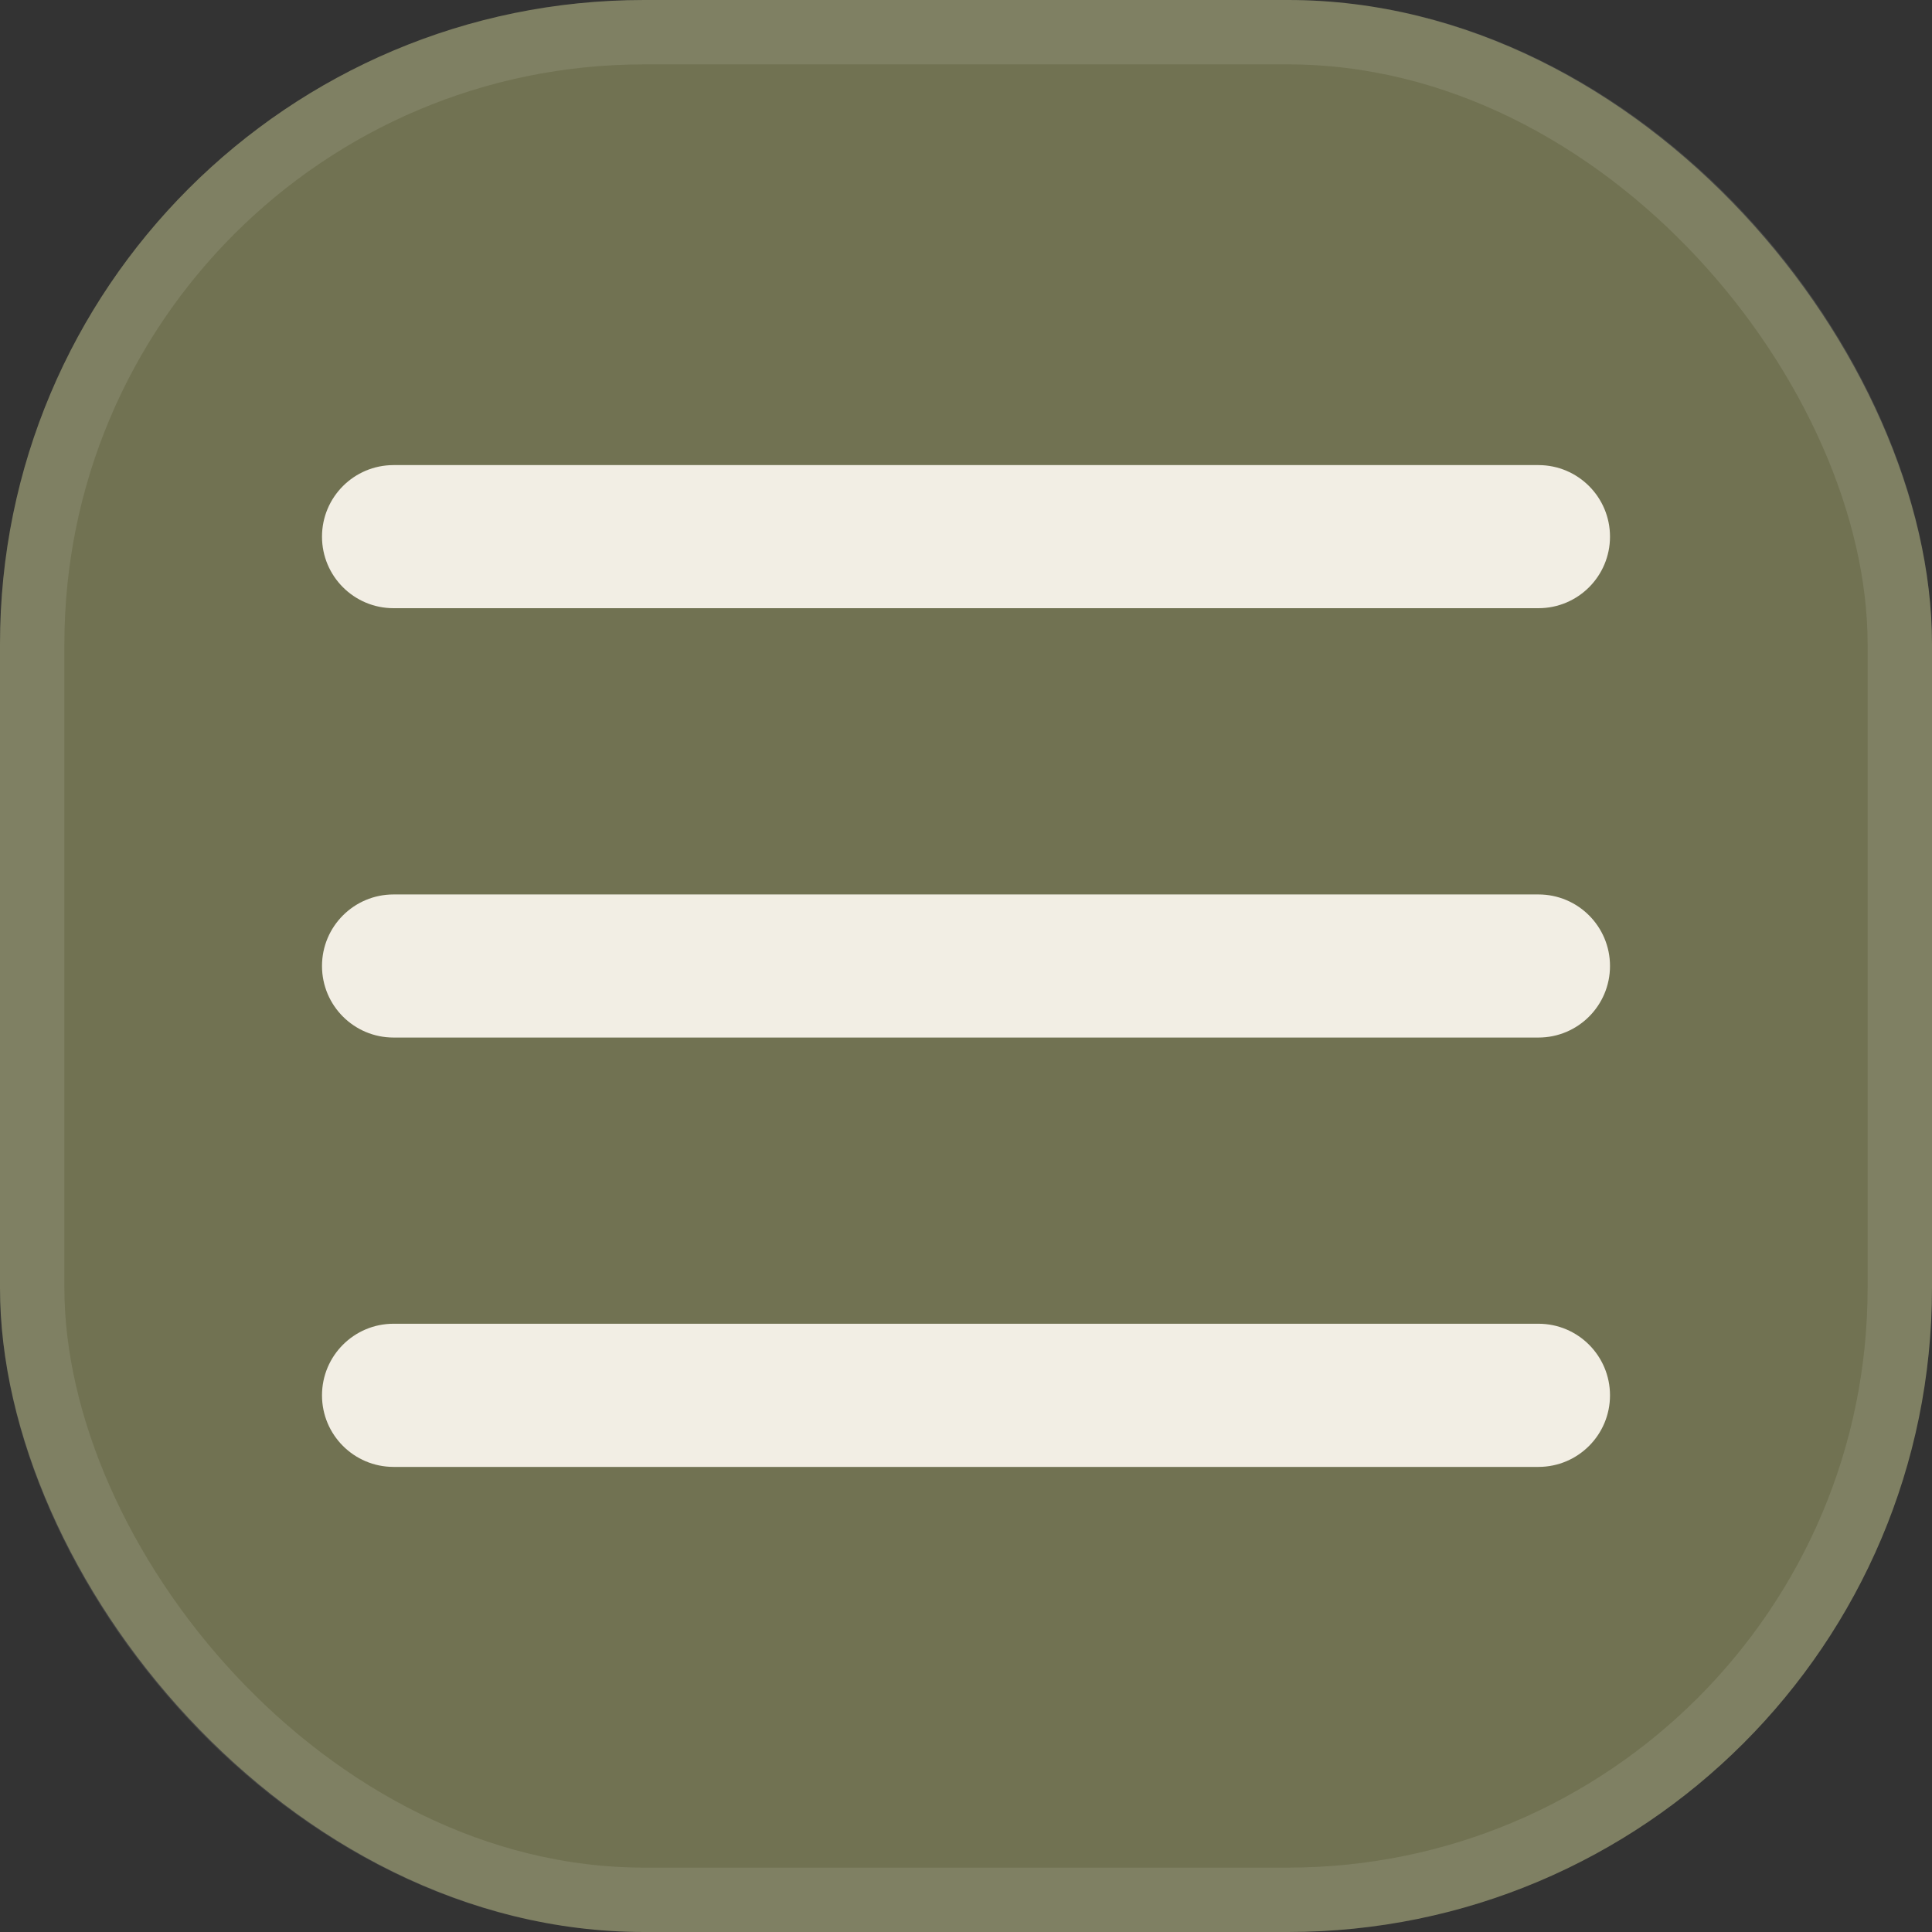 <?xml version="1.0" encoding="UTF-8"?> <svg xmlns="http://www.w3.org/2000/svg" width="30" height="30" viewBox="0 0 30 30" fill="none"><rect x="0" y="0" width="30" height="30" fill="#333333" stroke="none"/><rect width="30" height="30" rx="10" fill="#717252"></rect><rect x="0.5" y="0.5" width="29" height="29" rx="9.5" stroke="white" stroke-opacity="0.1"></rect><path fill-rule="evenodd" clip-rule="evenodd" d="M5 8.333C5 7.72 5.497 7.222 6.111 7.222H23.889C24.503 7.222 25 7.72 25 8.333C25 8.947 24.503 9.444 23.889 9.444H6.111C5.497 9.444 5 8.947 5 8.333ZM5 15C5 14.386 5.497 13.889 6.111 13.889H23.889C24.503 13.889 25 14.386 25 15C25 15.614 24.503 16.111 23.889 16.111H6.111C5.497 16.111 5 15.614 5 15ZM5 21.667C5 21.053 5.497 20.555 6.111 20.555H23.889C24.503 20.555 25 21.053 25 21.667C25 22.28 24.503 22.778 23.889 22.778H6.111C5.497 22.778 5 22.28 5 21.667Z" fill="#F2EEE4"></path></svg> 